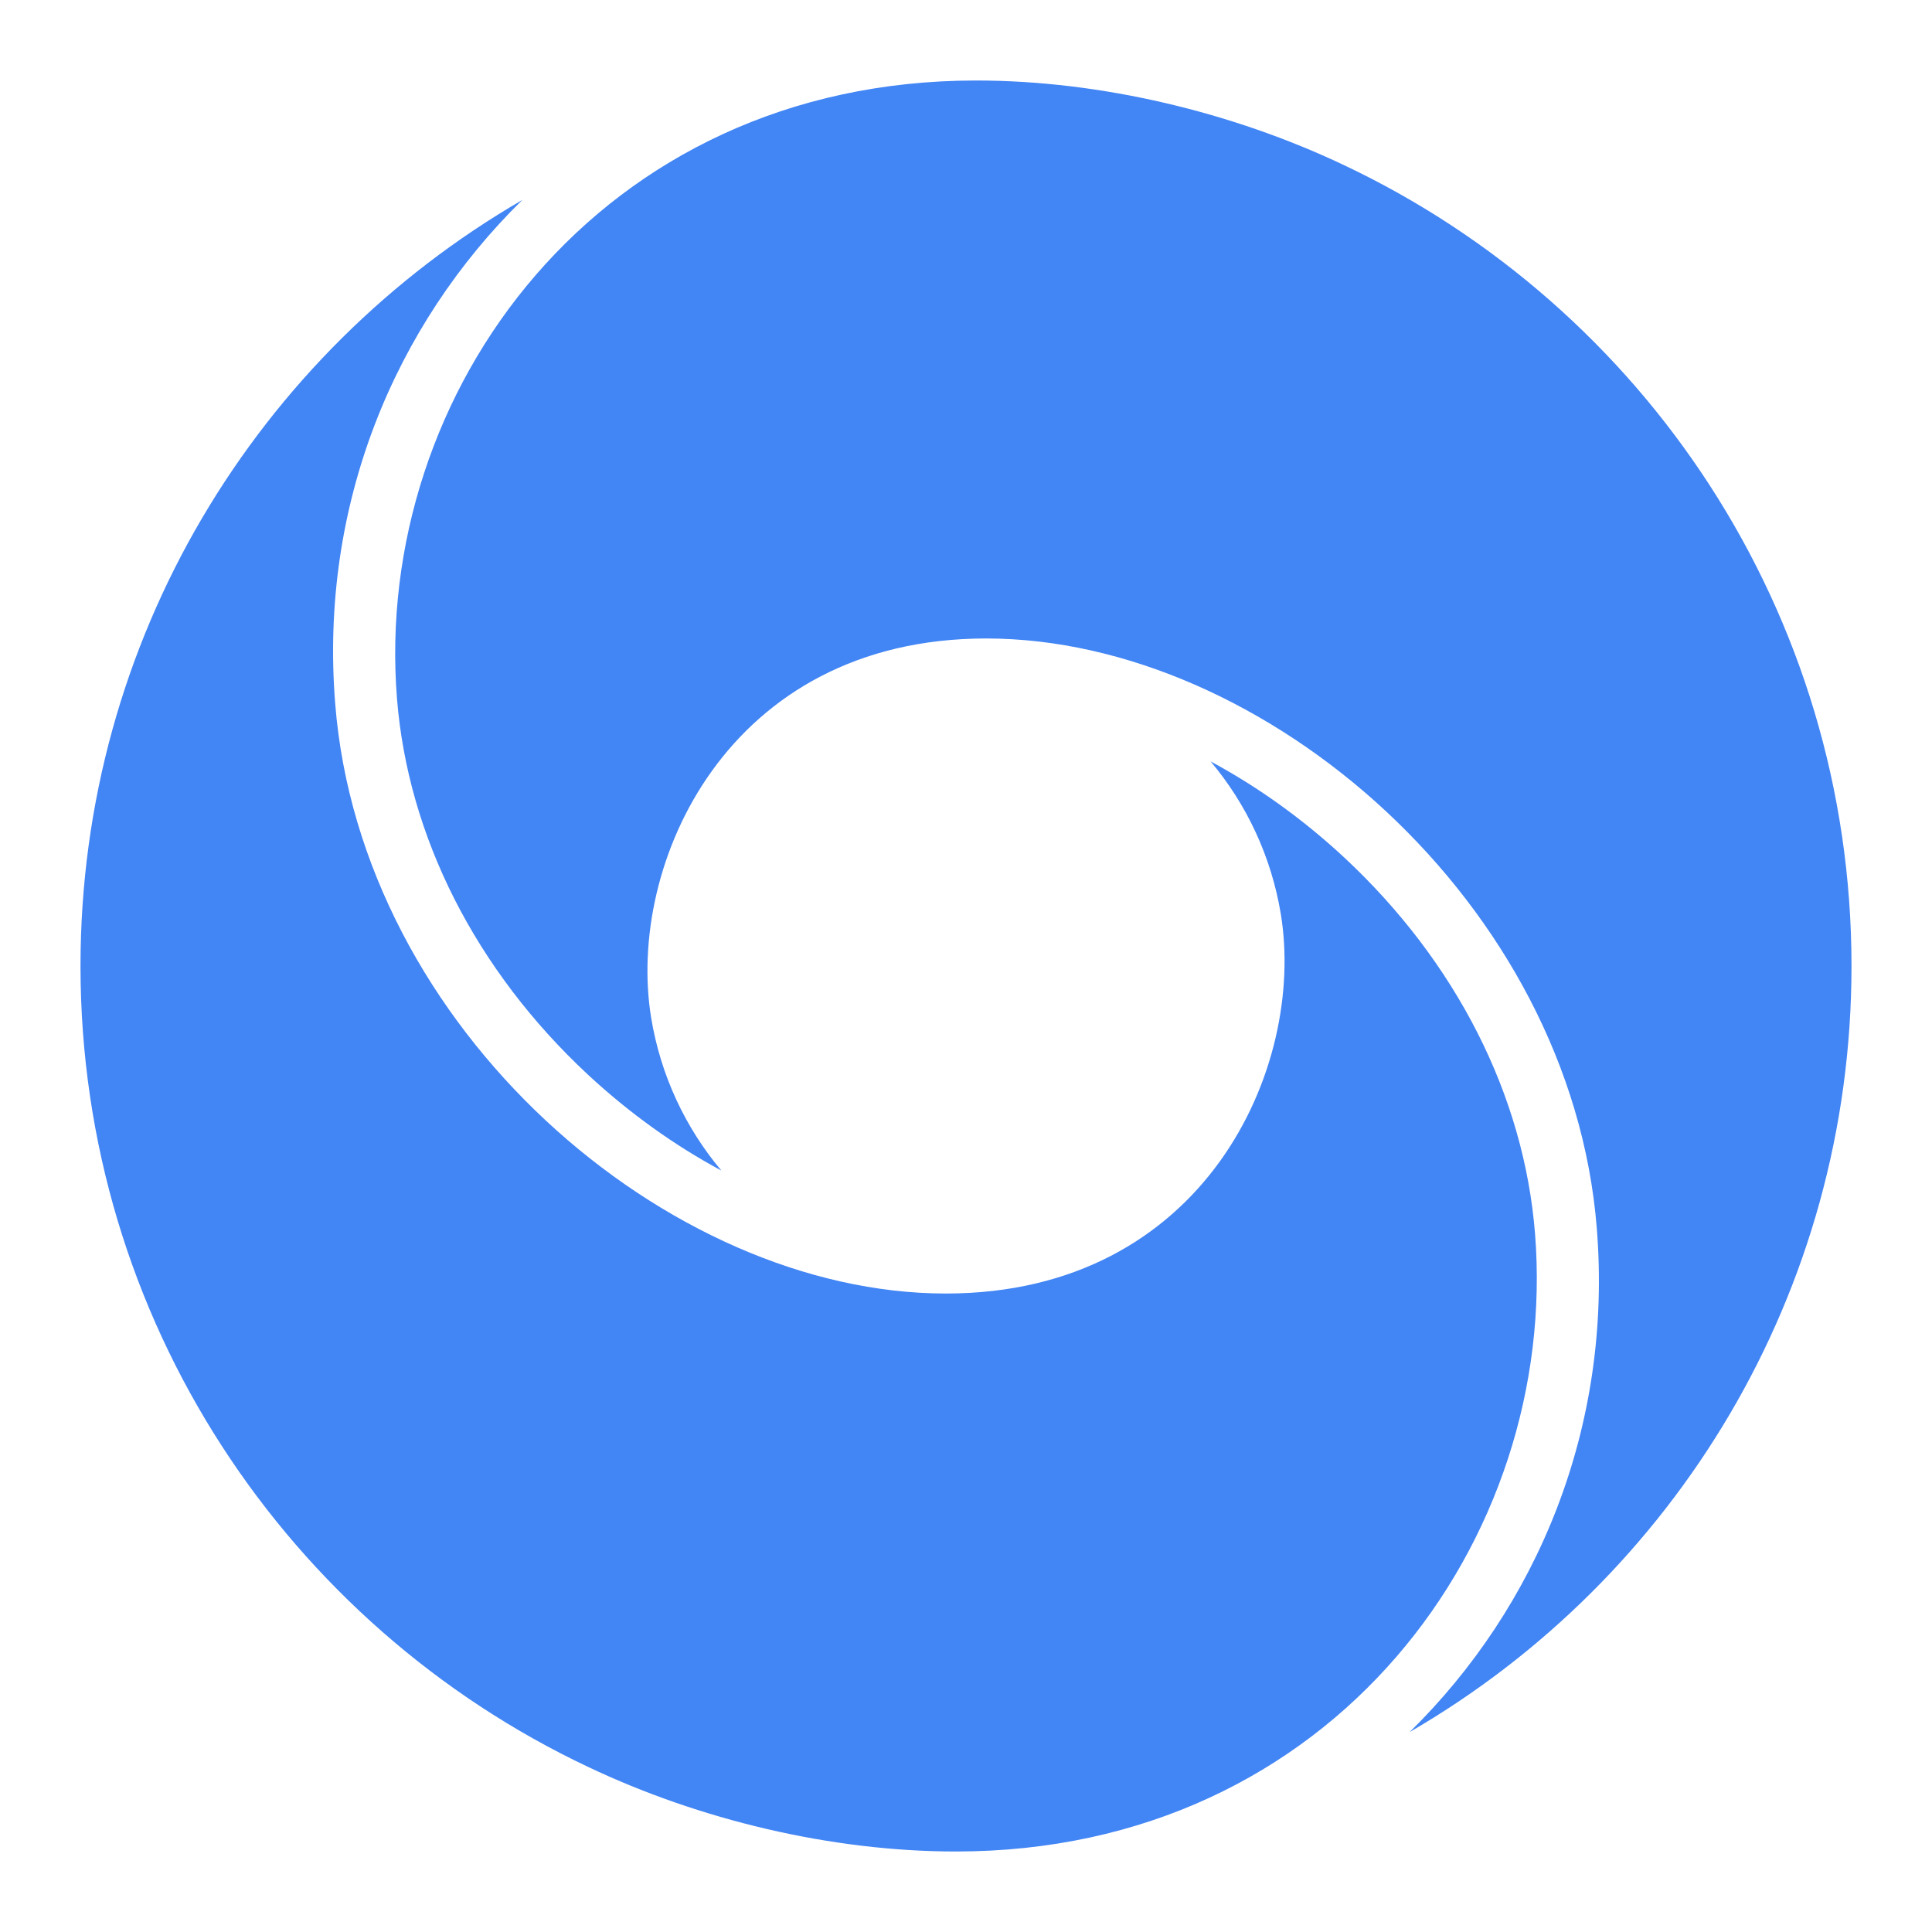 <?xml version="1.0" encoding="utf-8"?>
<!-- Generator: Adobe Illustrator 27.8.0, SVG Export Plug-In . SVG Version: 6.00 Build 0)  -->
<svg version="1.1" id="Standard_product_icon" xmlns="http://www.w3.org/2000/svg" xmlns:xlink="http://www.w3.org/1999/xlink"
	 x="0px" y="0px" width="24px" height="24px" viewBox="0 0 192 192" enable-background="new 0 0 192 192" xml:space="preserve">
<rect id="bounding_box_1_" fill="none" width="192" height="192"/>
<g id="art_layer">
	<g>
		<path fill="#4285F4" d="M133.52,16.39C122.52,11.17,109.43,8,97,8C59.48,8,37.04,39.06,39.45,69.4
			c1.09,13.73,7.83,27.02,18.98,37.4c4.14,3.84,8.62,7.04,13.26,9.53c-3.58-4.25-6.04-9.47-6.98-15.19
			c-2.49-15.25,7.57-37.69,33.29-37.69c27.66,0,58.14,26.31,60.69,58.64c1.58,19.77-5.93,37.61-18.6,50.04
			C166.37,156.9,184,128.5,184,96C184,60.83,163.35,30.47,133.52,16.39z"/>
		<path fill="#4285F4" d="M152.55,122.6c-1.09-13.73-7.83-27.02-18.98-37.4c-4.14-3.84-8.62-7.04-13.26-9.53
			c3.58,4.25,6.04,9.47,6.98,15.19c2.49,15.25-7.57,37.69-33.29,37.69c-27.66,0-58.14-26.31-60.69-58.64
			c-1.58-19.77,5.93-37.61,18.6-50.04C25.63,35.1,8,63.5,8,96c0,35.17,20.65,65.53,50.48,79.61c11,5.22,24.08,8.39,36.52,8.39
			C132.52,184,154.96,152.94,152.55,122.6z"/>
	</g>
</g>
</svg>
